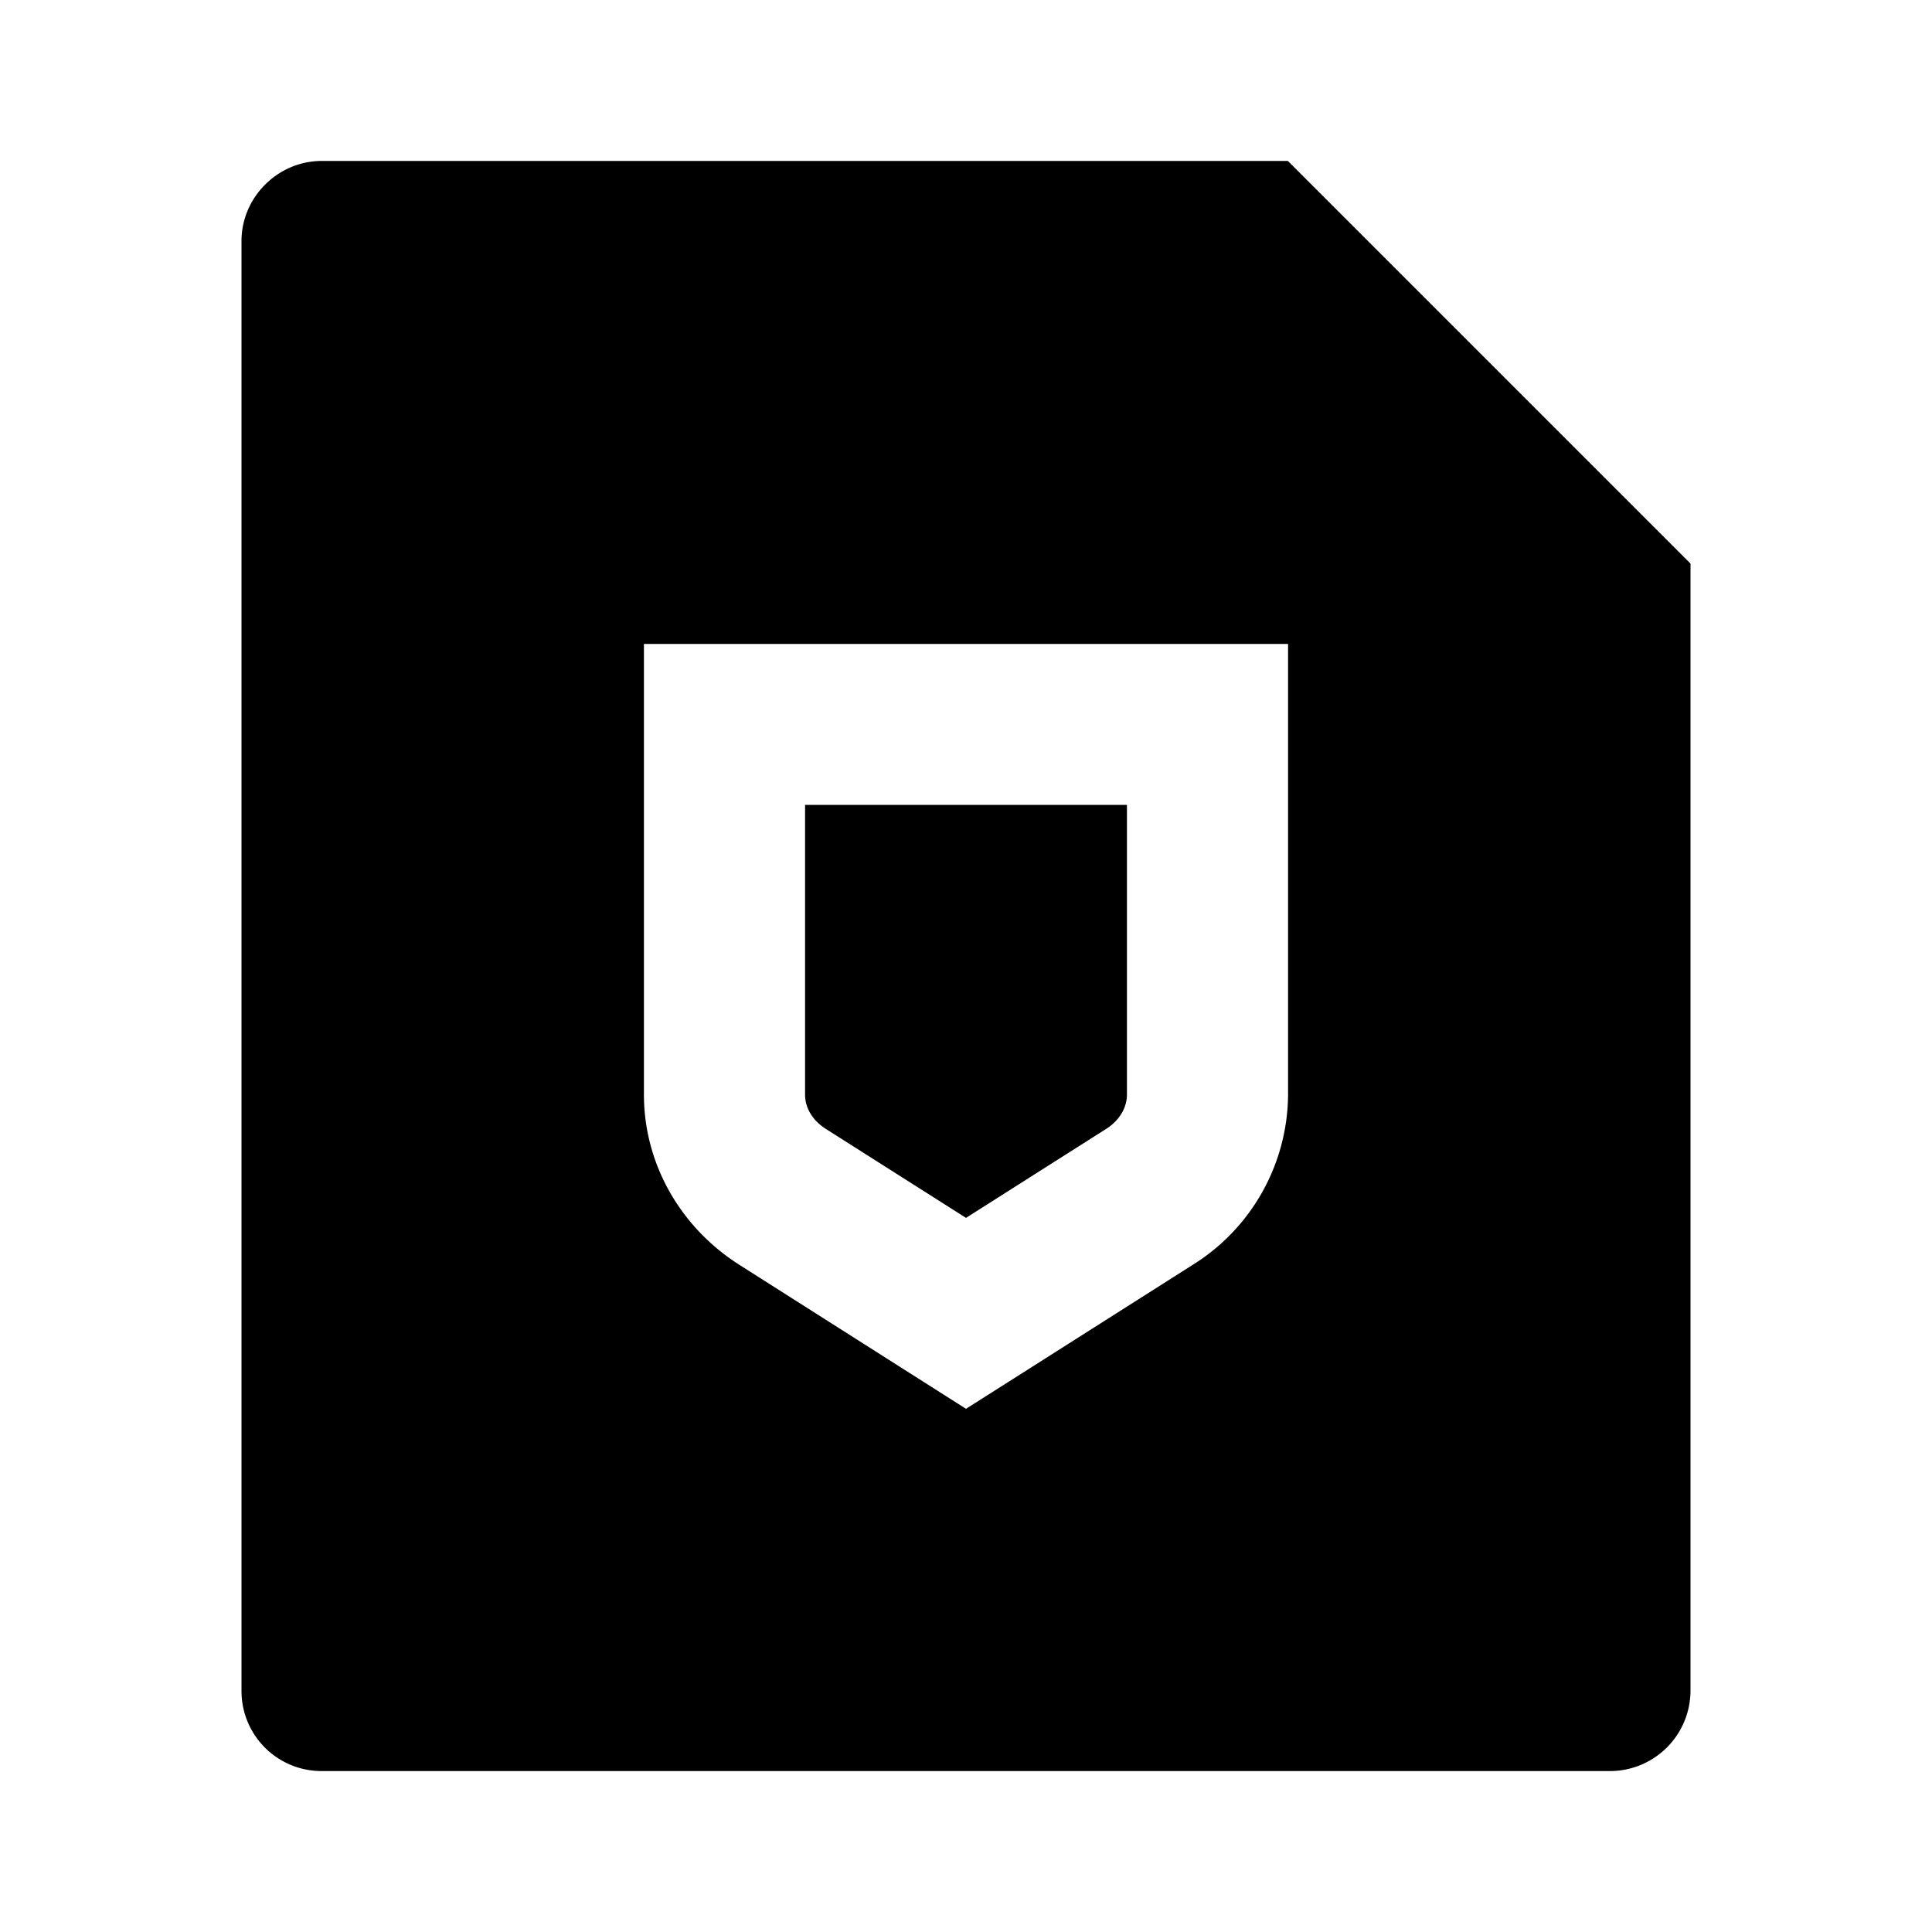 <svg xmlns="http://www.w3.org/2000/svg" viewBox="0 0 1024 1024" version="1.1"><path d="M896 298.7v597A42.7 42.7 0 0 1 853.6 938.7H170.4A42.4 42.4 0 0 1 128 896.3V127.7C128 104.7 147.1 85.3 170.6 85.3h512L896 298.7zM341.3 341.3v238.9c0 36.3 19 70.1 50.6 90.2L512 746.7l120-76.2A107.1 107.1 0 0 0 682.7 580.3V341.3H341.3z m85.3 85.3h170.7v153.6c0 6.7-3.8 13.6-11.1 18.2L512 645.5l-74.2-47.1c-7.3-4.6-11.1-11.4-11.1-18.2V426.7z" p-id="10533"></path></svg>
